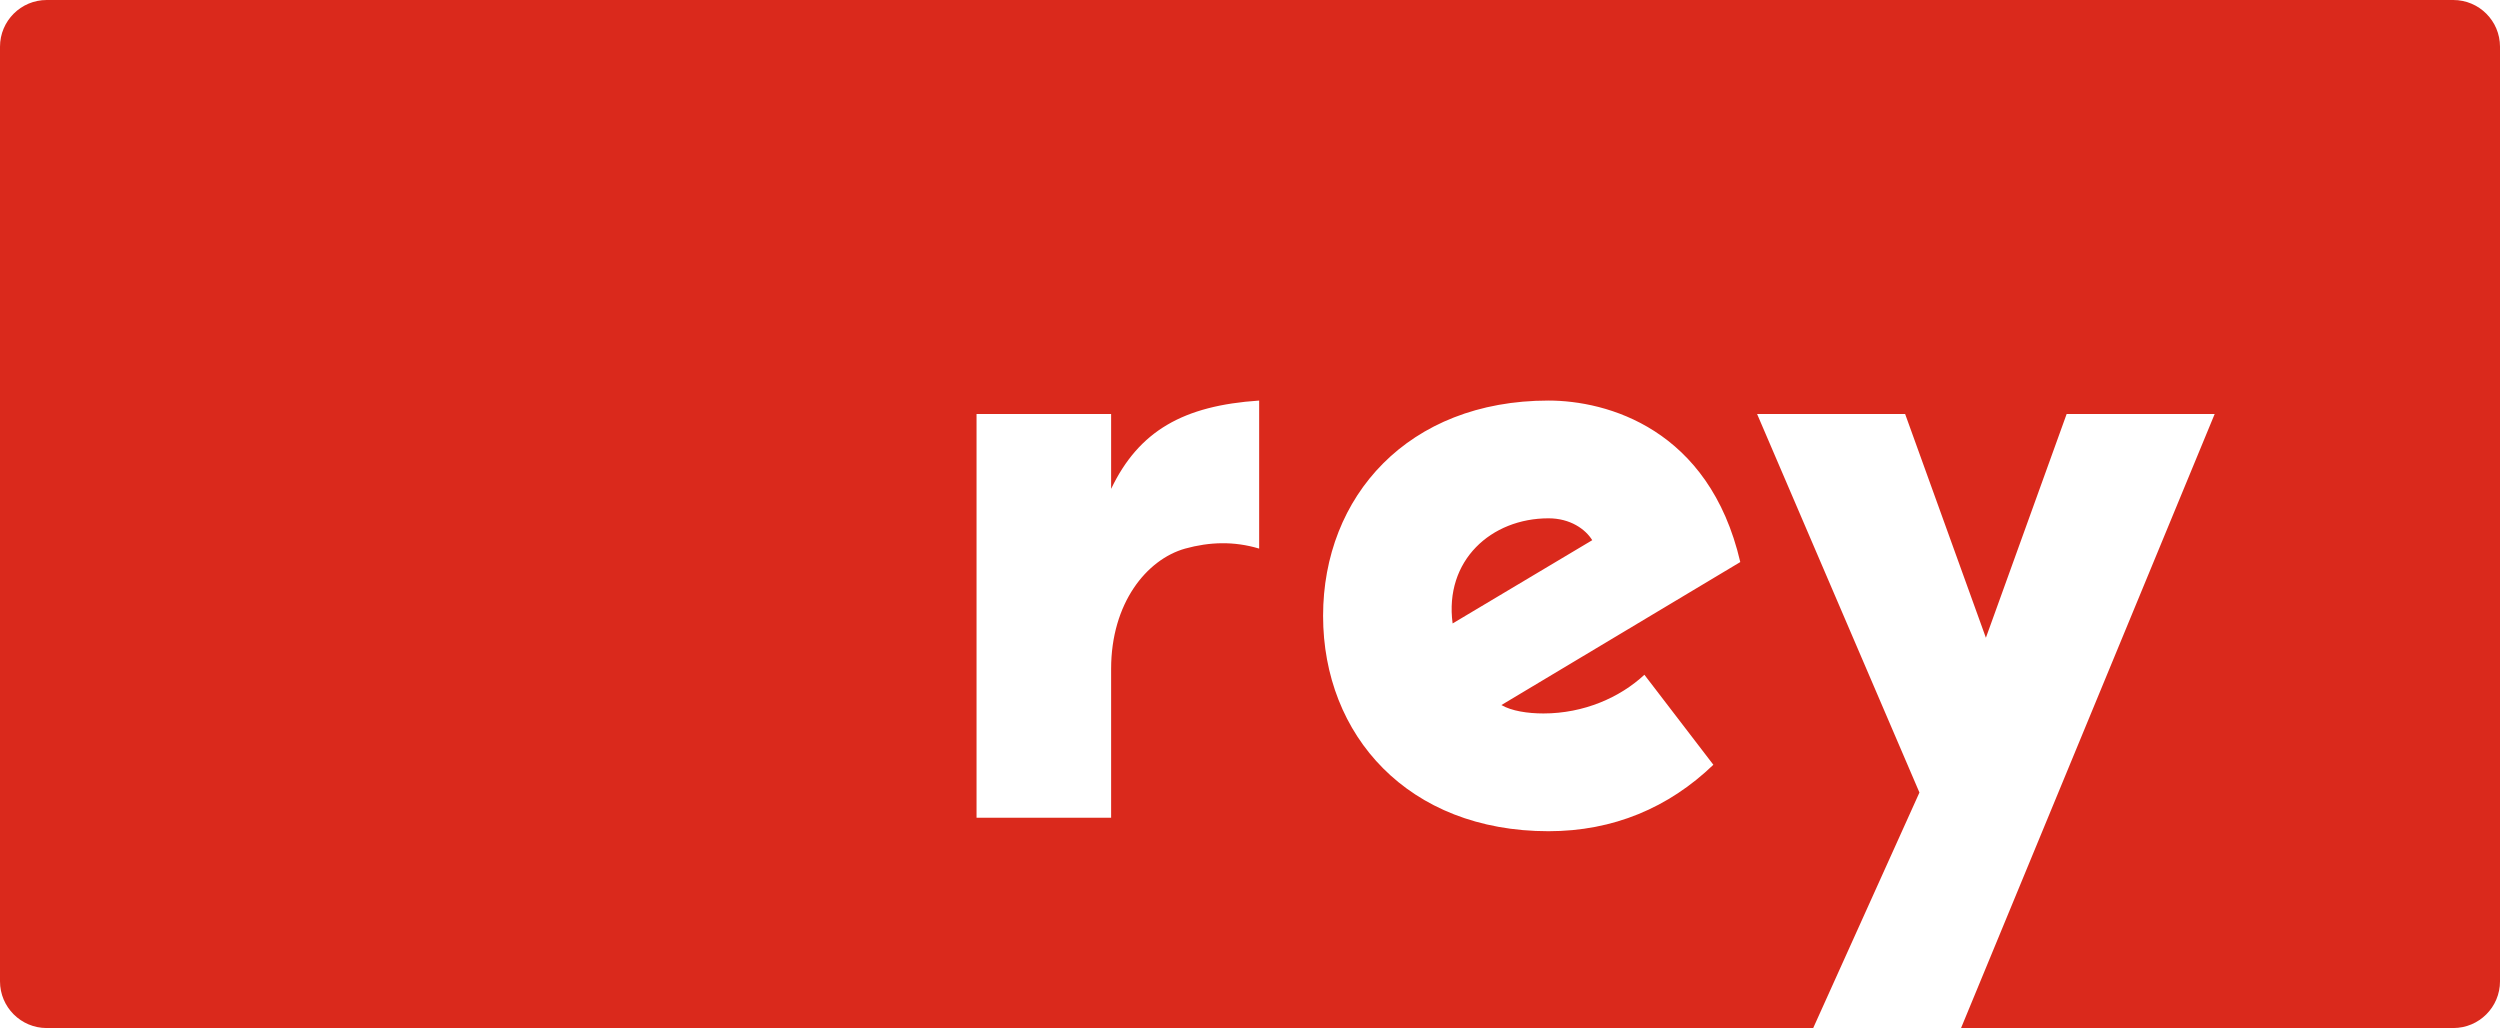 <svg width="107" height="44" viewBox="0 0 107 44" xmlns="http://www.w3.org/2000/svg" xmlns:xlink="http://www.w3.org/1999/xlink"><g id="Page-1" stroke="none" stroke-width="1" fill="none" fill-rule="evenodd"><g id="logo" fill="#da291c" fill-rule="nonzero"><path d="M94.788 17.72H88.452l-3.456 9.576L81.54 17.72H75.204L82.152 33.92 77.605 44H2c-1.105.0-2-.895-2-2V2c-296984659e-23-1.105.895-2 2-2H105c1.105-202906125e-24 2 .895 2 2V42c0 1.105-.895 2-2 2H83.933L94.788 17.72zM47.556 20.924V17.72h-5.76V35h5.76V28.628c0-2.808 1.512-4.68 3.168-5.148C51.768 23.192 52.812 23.156 53.892 23.48V17.144C50.652 17.36 48.744 18.44 47.556 20.924zM66.06 30.536C65.376 30.536 64.692 30.428 64.26 30.176l10.224-6.12C73.152 18.332 68.76 17.144 66.276 17.144 60.264 17.144 56.628 21.248 56.628 26.36c0 5.112 3.636 9.216 9.648 9.216C69.048 35.576 71.424 34.568 73.332 32.732L70.38 28.88C69.336 29.852 67.788 30.536 66.06 30.536zM66.276 22.184c.936.0 1.584.468 1.872.936l-5.976 3.564C61.812 23.984 63.828 22.184 66.276 22.184z" id="Rey-Logo"/></g></g></svg>